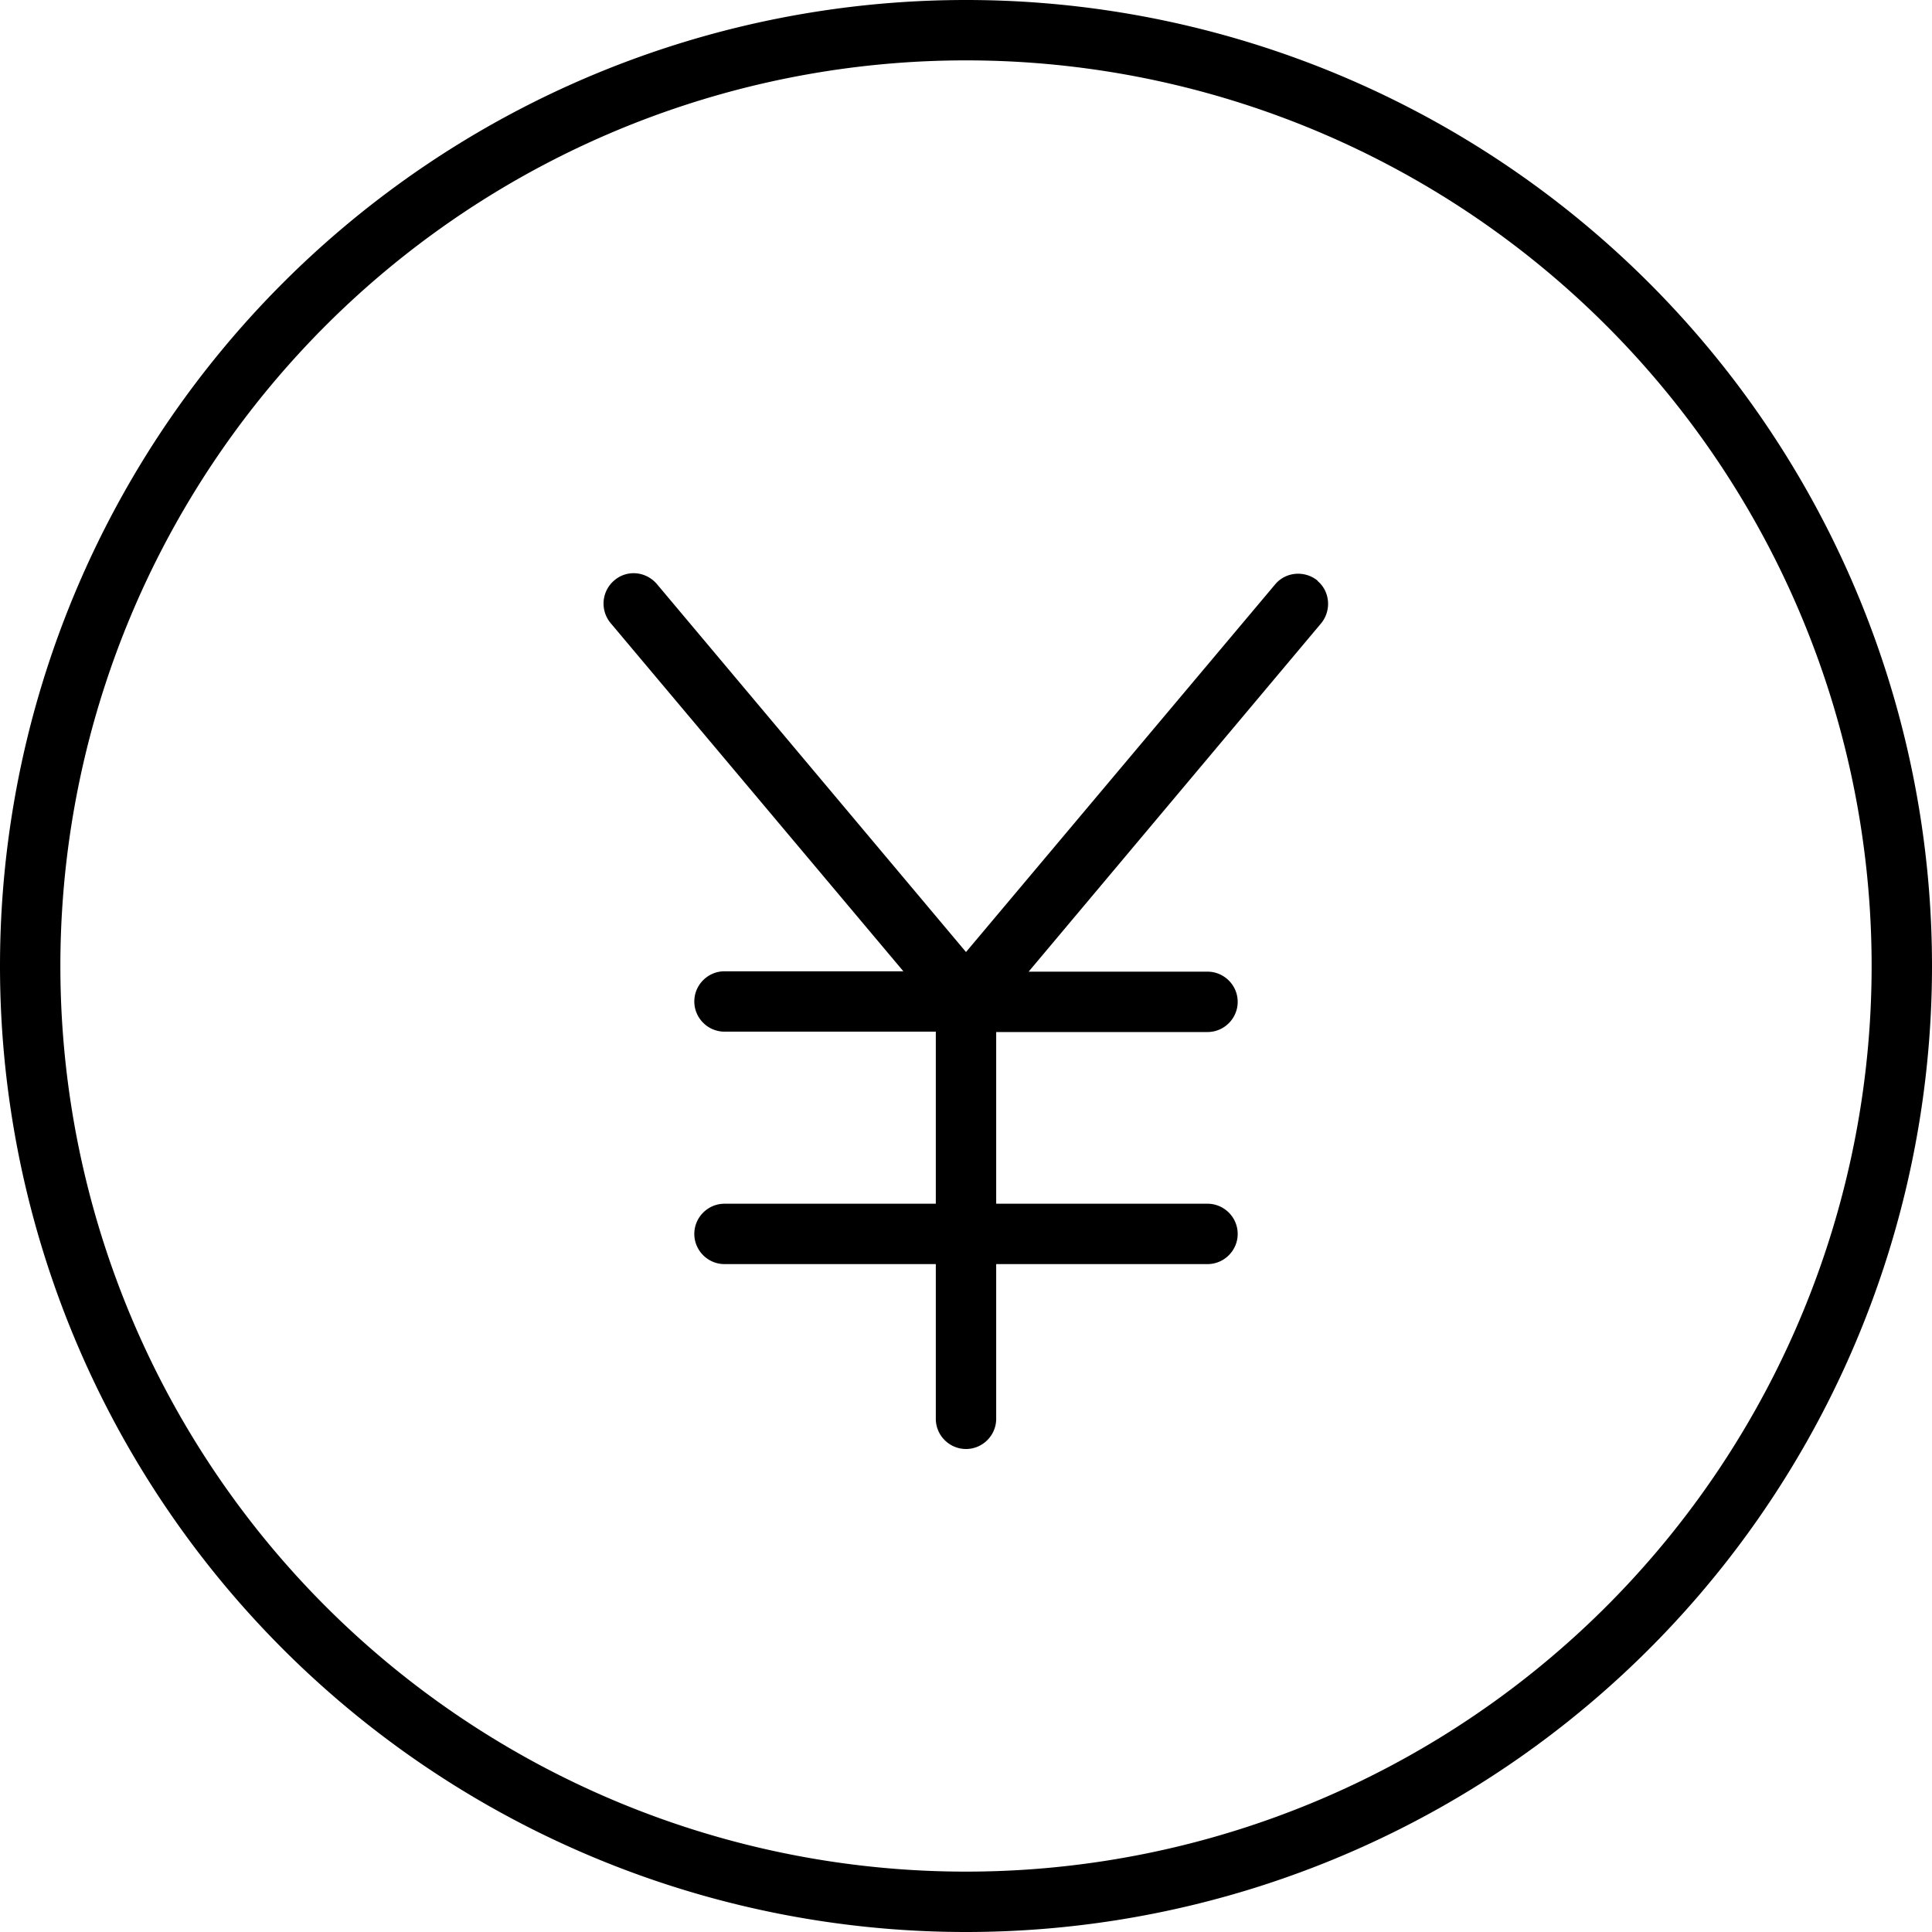 <svg xmlns="http://www.w3.org/2000/svg" viewBox="0 0 512 512"><!--! Font Awesome Pro 6.5.1 by @fontawesome - https://fontawesome.com License - https://fontawesome.com/license (Commercial License) Copyright 2023 Fonticons, Inc. --><path d="M496 256A240 240 0 1 0 16 256a240 240 0 1 0 480 0zM0 256a256 256 0 1 1 512 0A256 256 0 1 1 0 256zM349.1 153.9c3.4 2.8 3.8 7.9 1 11.3l-77.5 92.3H320c4.4 0 8 3.6 8 8s-3.6 8-8 8H264V319h56c4.4 0 8 3.6 8 8s-3.6 8-8 8H264v41c0 4.4-3.6 8-8 8s-8-3.6-8-8V335H192c-4.4 0-8-3.6-8-8s3.6-8 8-8h56V273.4H192c-4.4 0-8-3.6-8-8s3.6-8 8-8h47.4l-77.6-92.3c-2.8-3.4-2.4-8.4 1-11.3s8.4-2.4 11.3 1L256 252.3l81.9-97.4c2.8-3.4 7.9-3.8 11.3-1z"/></svg>